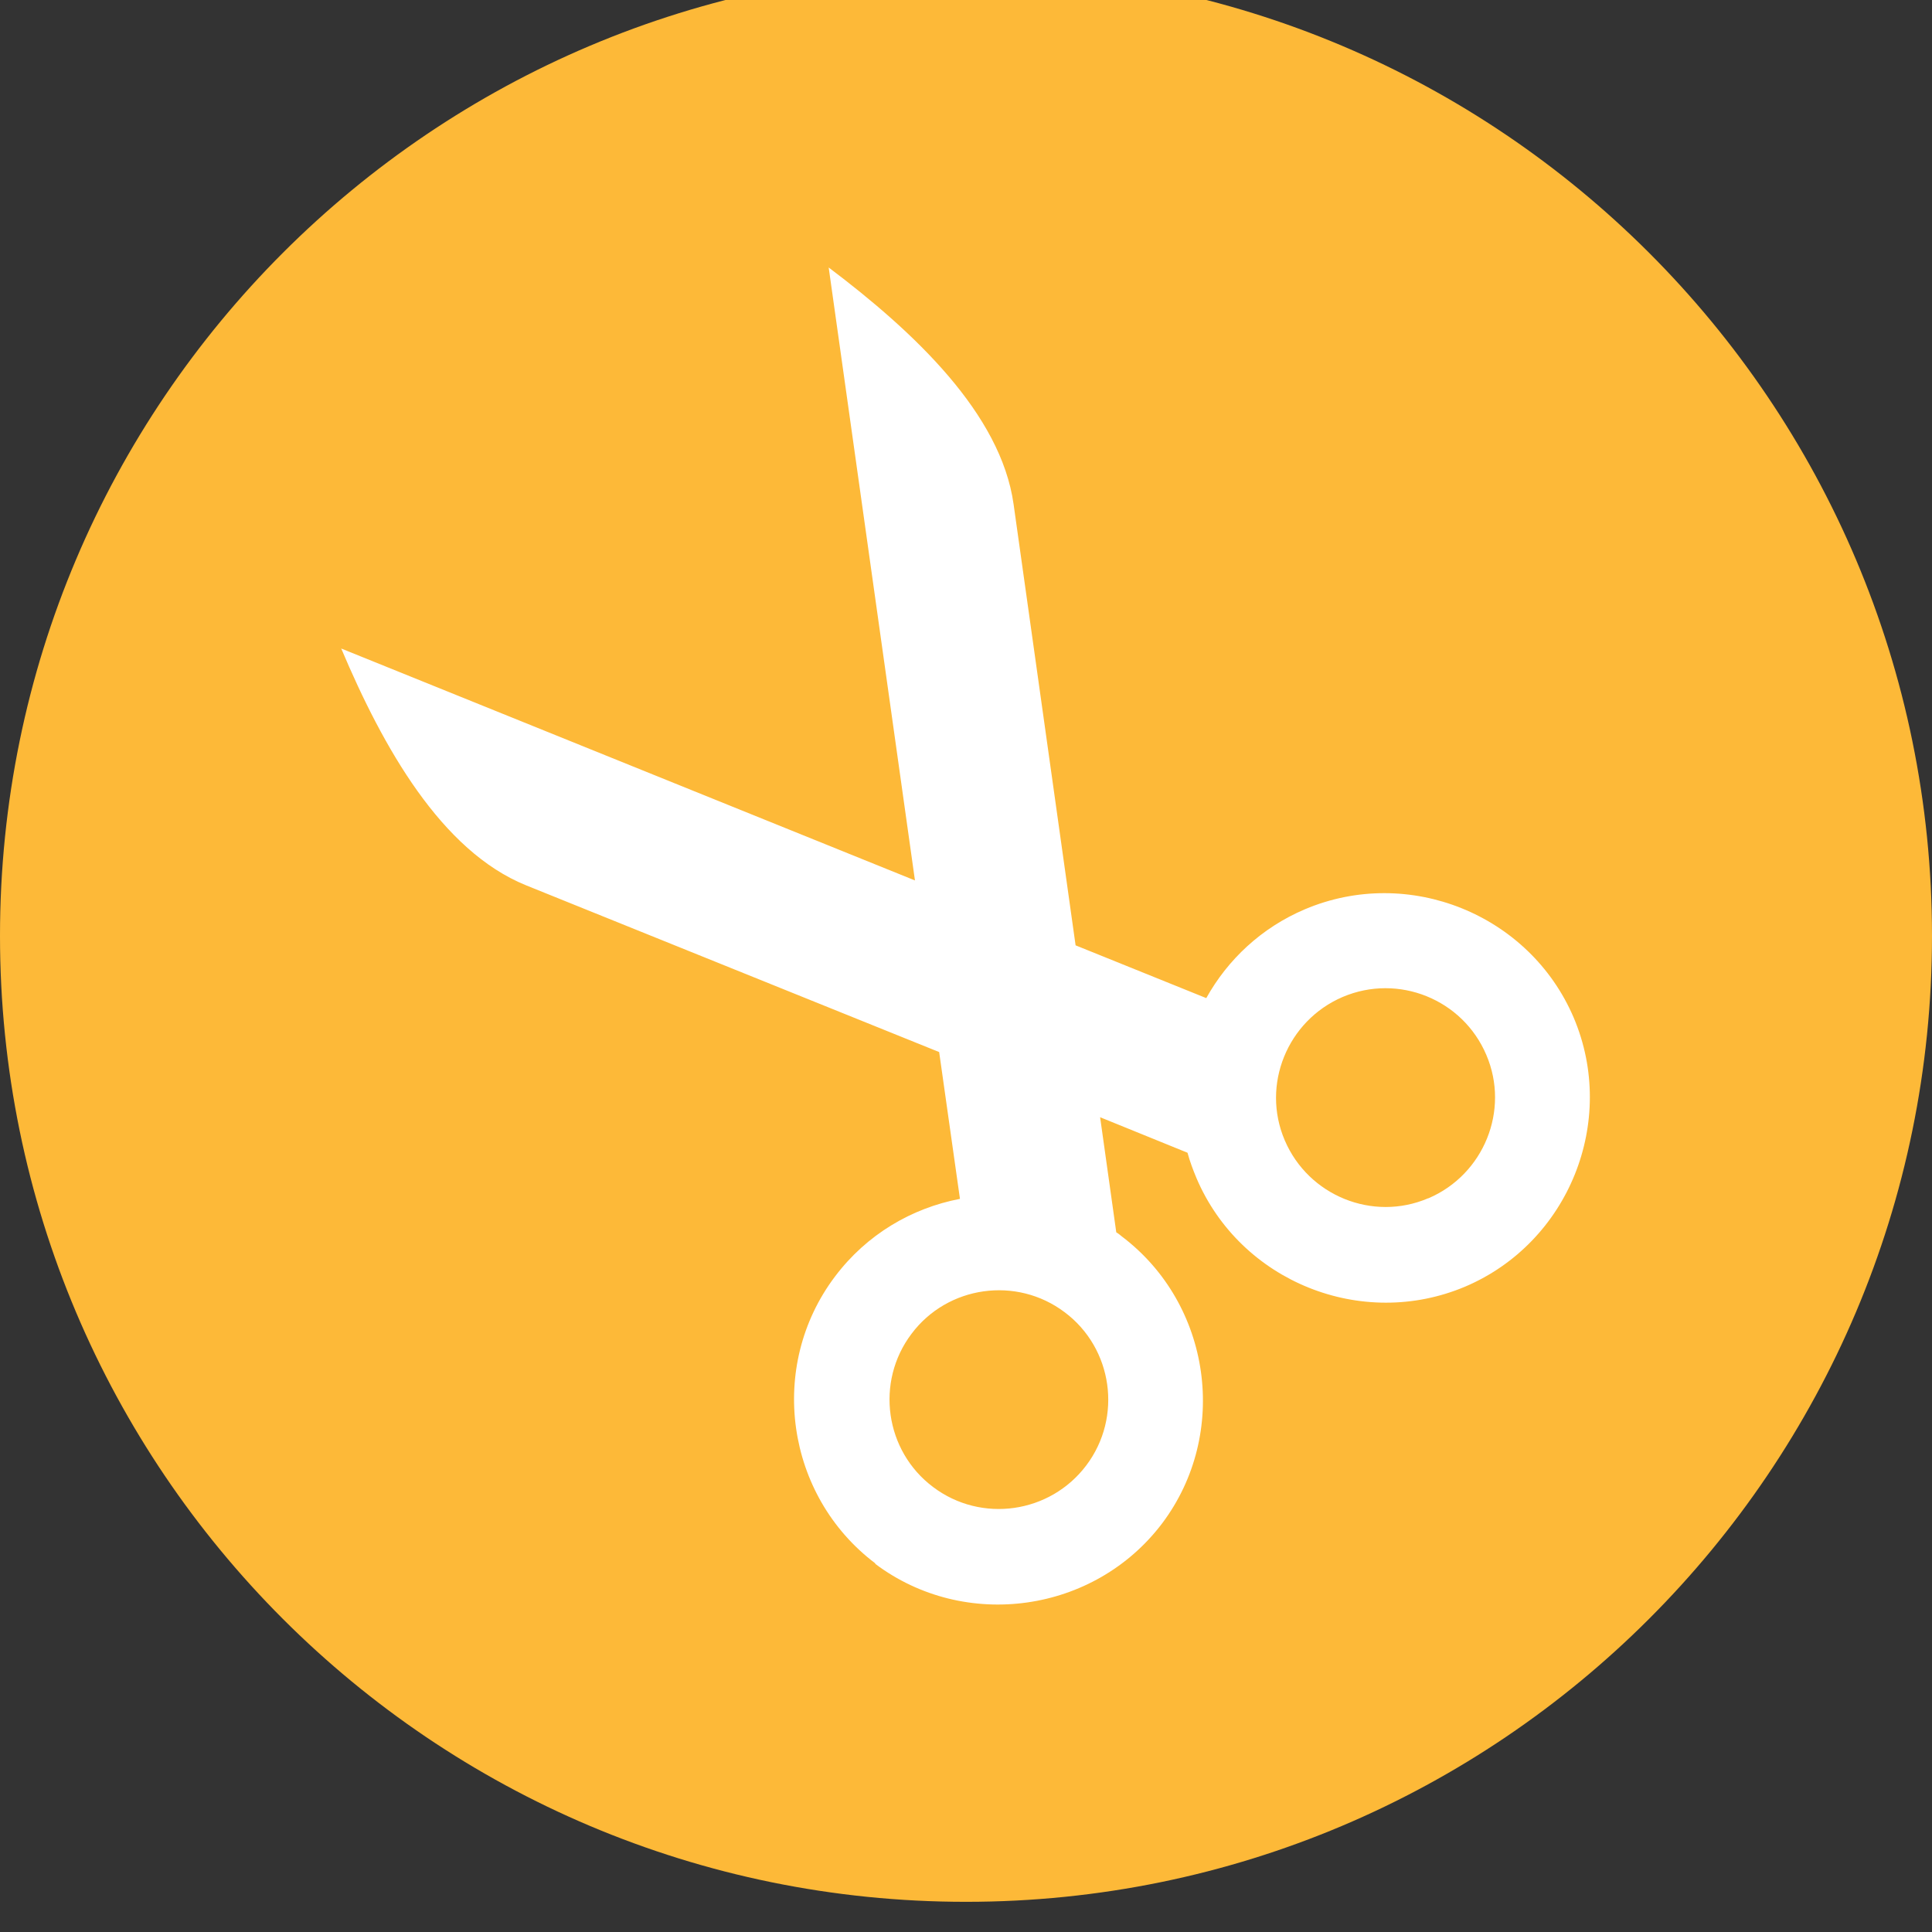 <svg width="55" height="55" viewBox="0 0 55 55" fill="none" xmlns="http://www.w3.org/2000/svg">
<rect x="0" y="0" width="55" height="55" fill="#333333" stroke="none"/>
<g clip-path="url(#clip0_1486_206)">
<path d="M27.5 54.141C42.683 54.141 55 41.832 55 26.641C55 11.45 42.683 -0.859 27.5 -0.859C12.317 -0.859 0 11.45 0 26.641C0 41.832 12.309 54.141 27.5 54.141Z" fill="#FDB938"/>
<path d="M30.924 41.717C31.959 40.345 31.68 38.383 30.308 37.356C28.937 36.322 26.974 36.601 25.948 37.972C24.913 39.344 25.193 41.306 26.564 42.333C27.935 43.367 29.89 43.088 30.924 41.717ZM40.663 34.113C42.239 33.44 42.987 31.608 42.313 30.032C41.64 28.447 39.809 27.708 38.224 28.381C36.648 29.055 35.9 30.886 36.574 32.462C37.247 34.039 39.078 34.786 40.655 34.113H40.663ZM24.922 44.509C22.36 42.579 21.842 38.892 23.772 36.338C24.675 35.139 25.956 34.392 27.328 34.129L26.736 29.95L14.978 25.204C12.563 24.226 10.905 21.279 9.714 18.462L26.047 25.064L23.591 7.615C26.03 9.454 28.494 11.778 28.855 14.356L30.62 26.912L34.34 28.414C34.948 27.322 35.908 26.411 37.148 25.885C40.096 24.637 43.545 26.025 44.801 28.973C46.05 31.921 44.662 35.369 41.714 36.626C38.766 37.874 35.317 36.486 34.061 33.538C33.962 33.3 33.872 33.062 33.806 32.816L31.318 31.805L31.778 35.082C31.836 35.115 31.885 35.156 31.934 35.197C34.488 37.127 35.005 40.813 33.084 43.367C31.154 45.921 27.467 46.438 24.913 44.517" fill="white"/>
</g>
<defs>
<clipPath id="clip0_1486_206">
<rect width="55" height="55" fill="white"/>
</clipPath>
</defs>
</svg>
